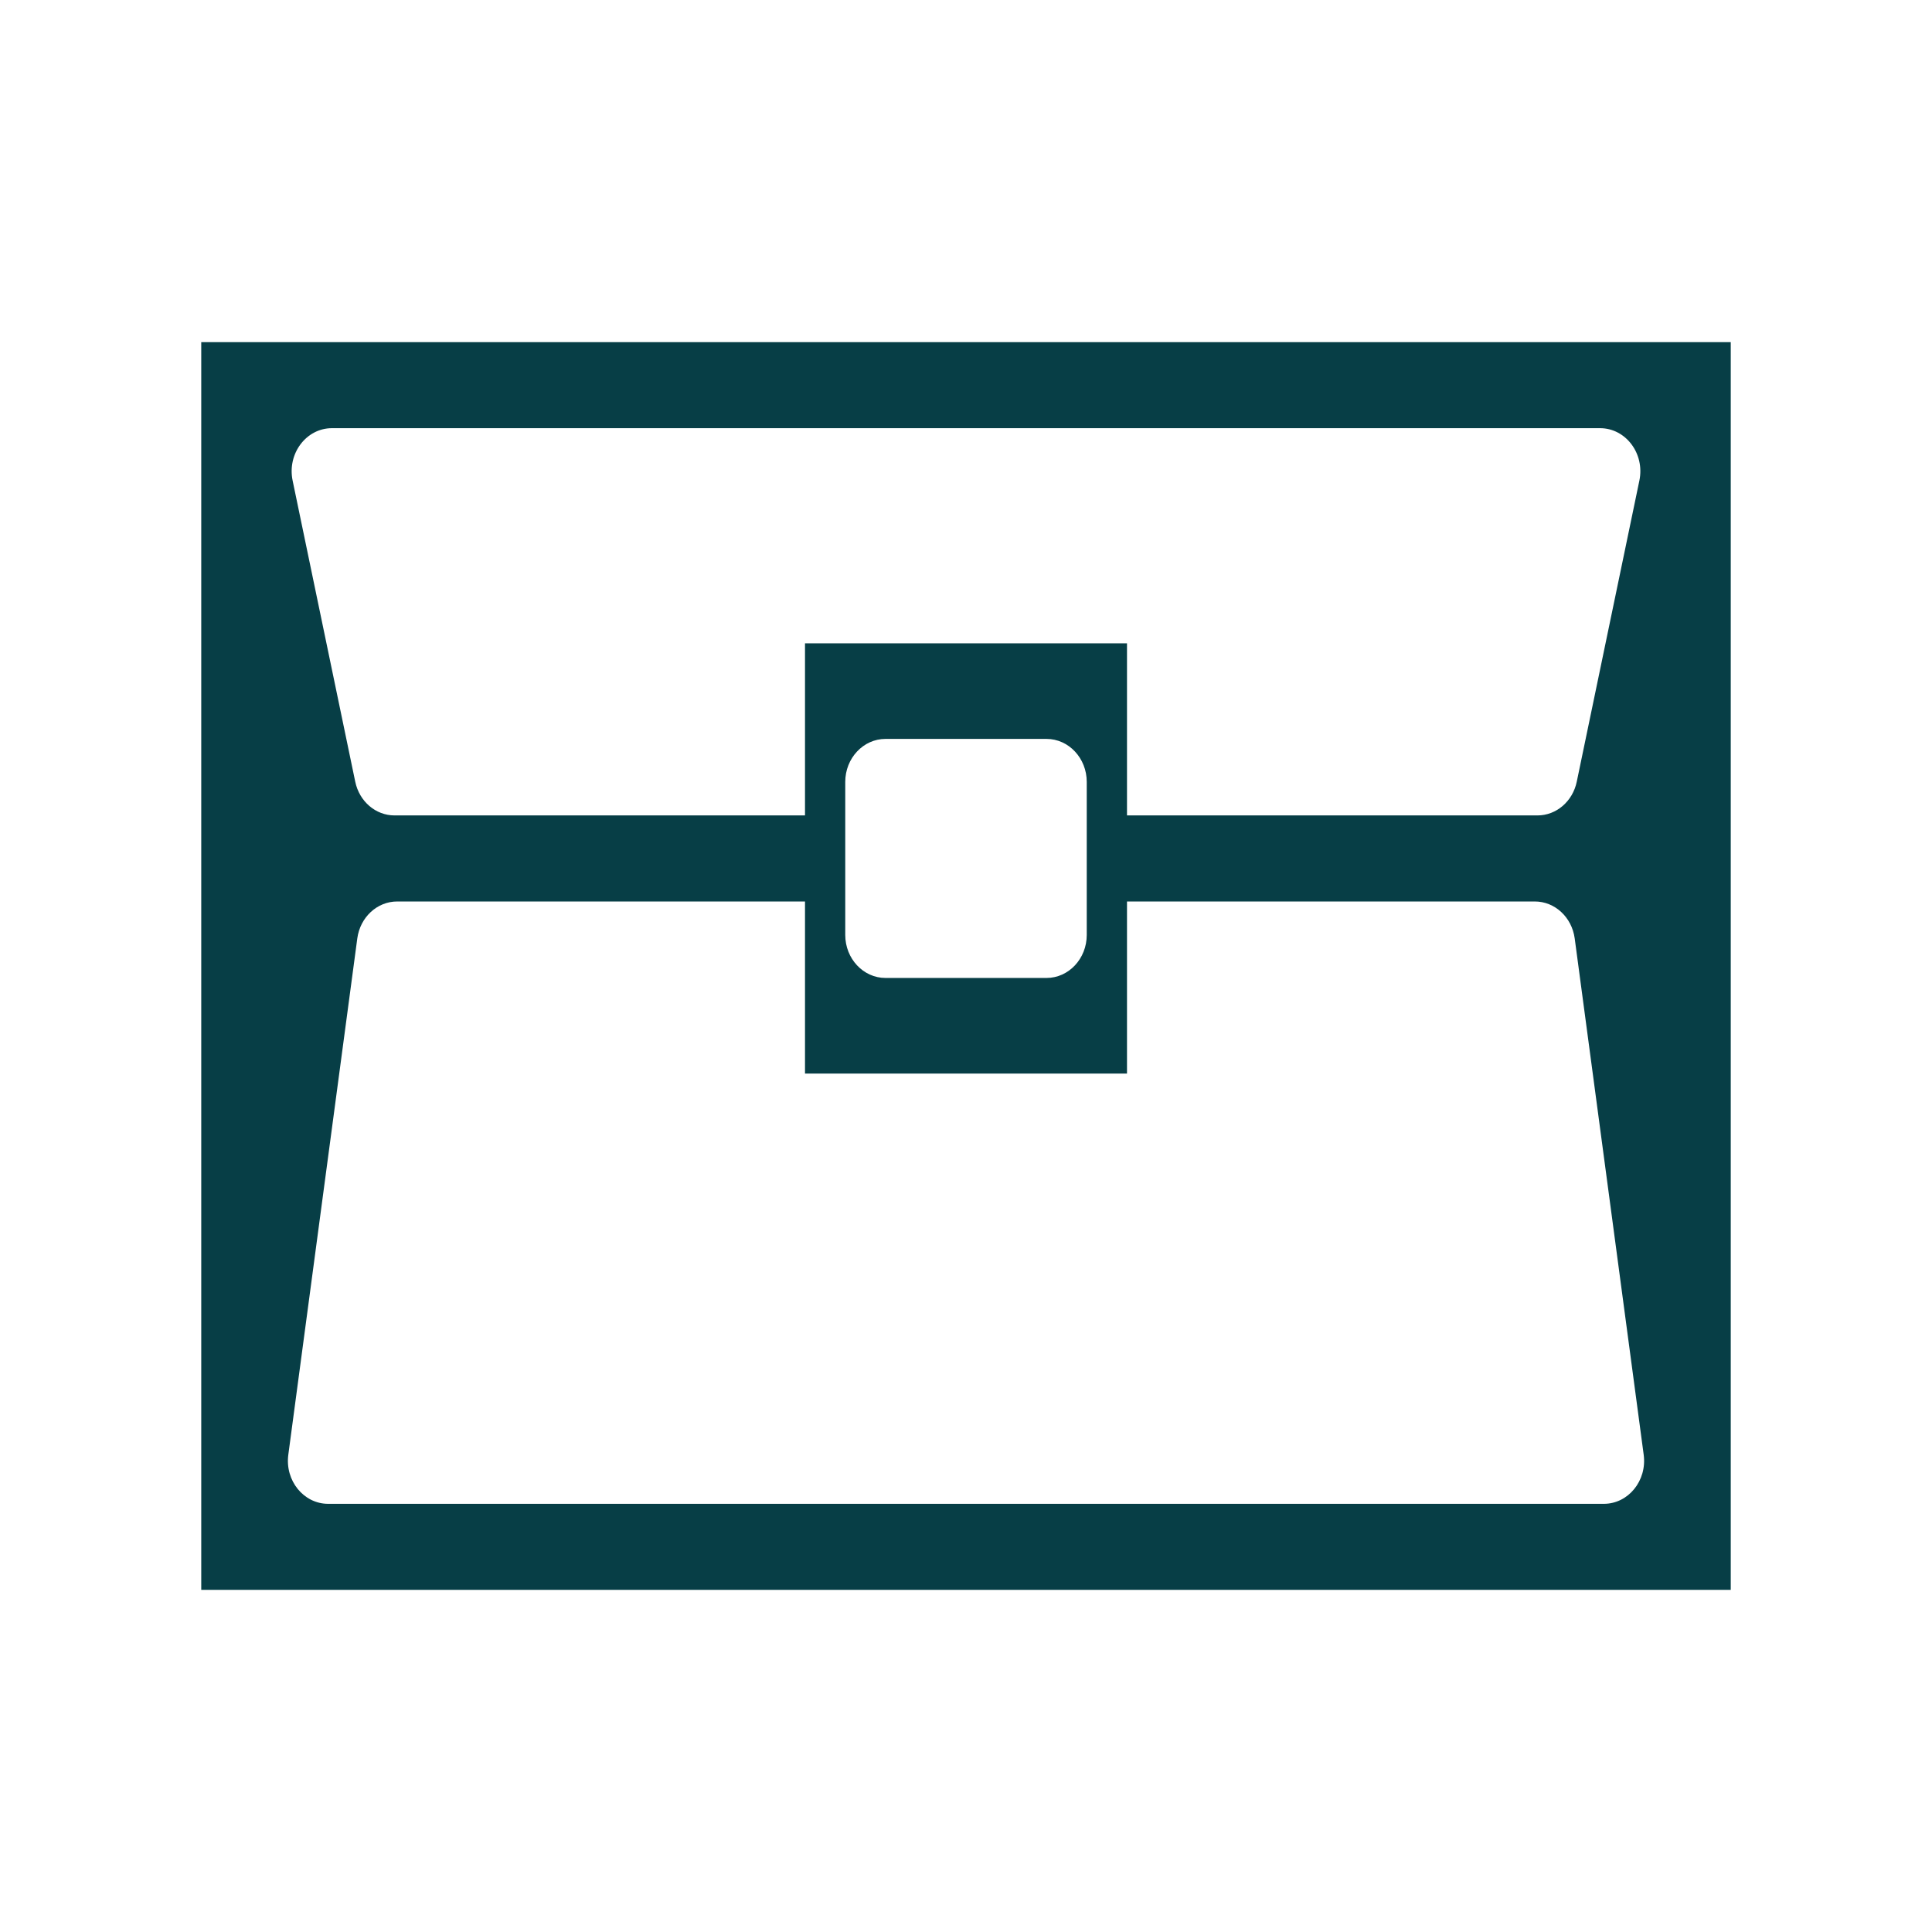 <?xml version="1.0" encoding="UTF-8"?> <svg xmlns="http://www.w3.org/2000/svg" width="48" height="48" viewBox="0 0 48 48" fill="none"><path fill-rule="evenodd" clip-rule="evenodd" d="M5 8.5H43V39.5H5V8.5ZM7.27 11.939C7.132 11.271 7.607 10.638 8.247 10.638H39.753C40.393 10.638 40.868 11.271 40.73 11.939L39.174 19.422C39.072 19.911 38.666 20.259 38.198 20.259H28V15.983H20V20.259H9.802C9.333 20.259 8.928 19.911 8.826 19.422L7.27 11.939ZM20 22.397H9.867C9.37 22.397 8.948 22.788 8.877 23.314L7.163 36.142C7.077 36.786 7.544 37.362 8.153 37.362H39.847C40.456 37.362 40.923 36.786 40.837 36.142L39.123 23.314C39.052 22.788 38.63 22.397 38.133 22.397H28V26.672H20V22.397ZM21 19.427C21 18.837 21.448 18.358 22 18.358H26C26.552 18.358 27 18.837 27 19.427V23.228C27 23.818 26.552 24.297 26 24.297H22C21.448 24.297 21 23.818 21 23.228V19.427Z" fill="#073E46"></path></svg> 